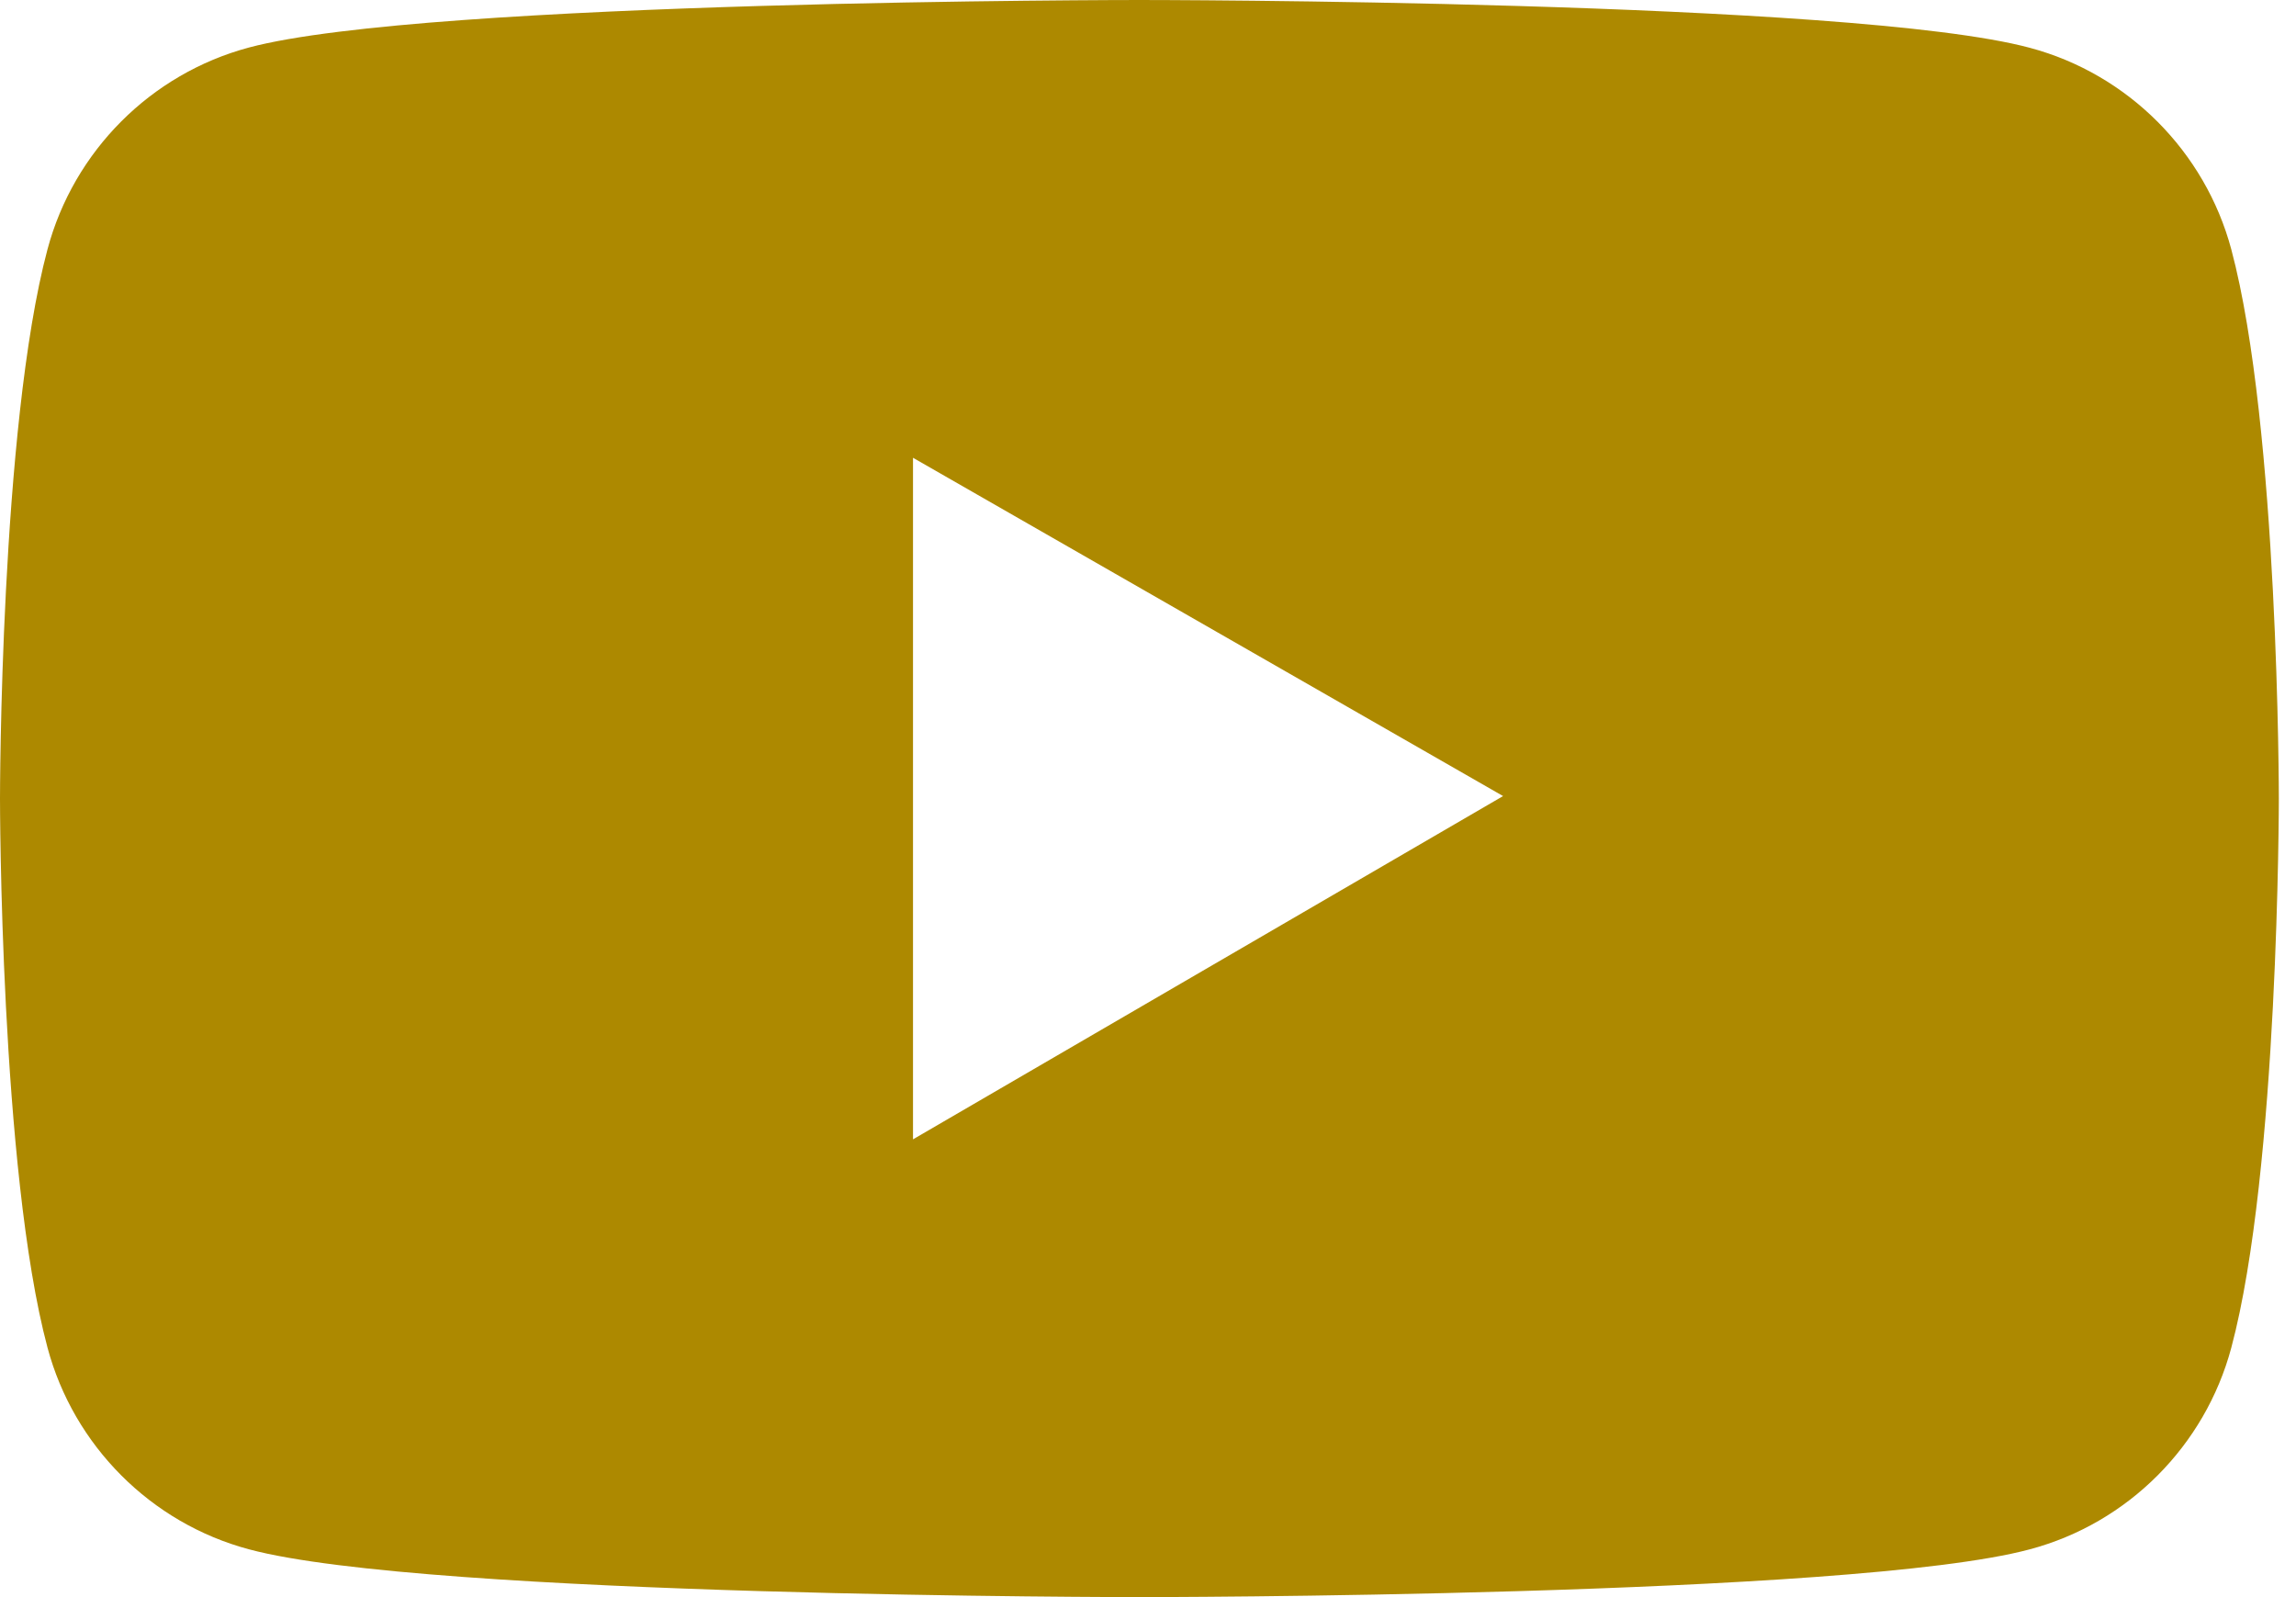 <?xml version="1.0" encoding="UTF-8"?>
<svg width="23px" height="16px" viewBox="0 0 23 16" version="1.1" xmlns="http://www.w3.org/2000/svg" xmlns:xlink="http://www.w3.org/1999/xlink">
    <title>YouTube</title>
    <g id="页面-1" stroke="none" stroke-width="1" fill="none" fill-rule="evenodd">
        <path d="M22.352,2.499 C22.089,1.516 21.315,0.741 20.334,0.479 C18.553,0 11.414,0 11.414,0 C11.414,0 4.275,0 2.494,0.476 C1.511,0.739 0.739,1.513 0.476,2.497 C0,4.28 0,8 0,8 C0,8 0,11.72 0.476,13.501 C0.739,14.484 1.513,15.259 2.494,15.521 C4.275,16 11.414,16 11.414,16 C11.414,16 18.553,16 20.334,15.521 C21.317,15.259 22.089,14.484 22.352,13.501 C22.828,11.72 22.828,8 22.828,8 C22.828,8 22.828,4.28 22.352,2.499 Z M9.146,11.414 L9.146,4.586 L15.057,7.975 L9.146,11.414 Z" id="YouTube" fill="#AD8900"></path>
    </g>
</svg>